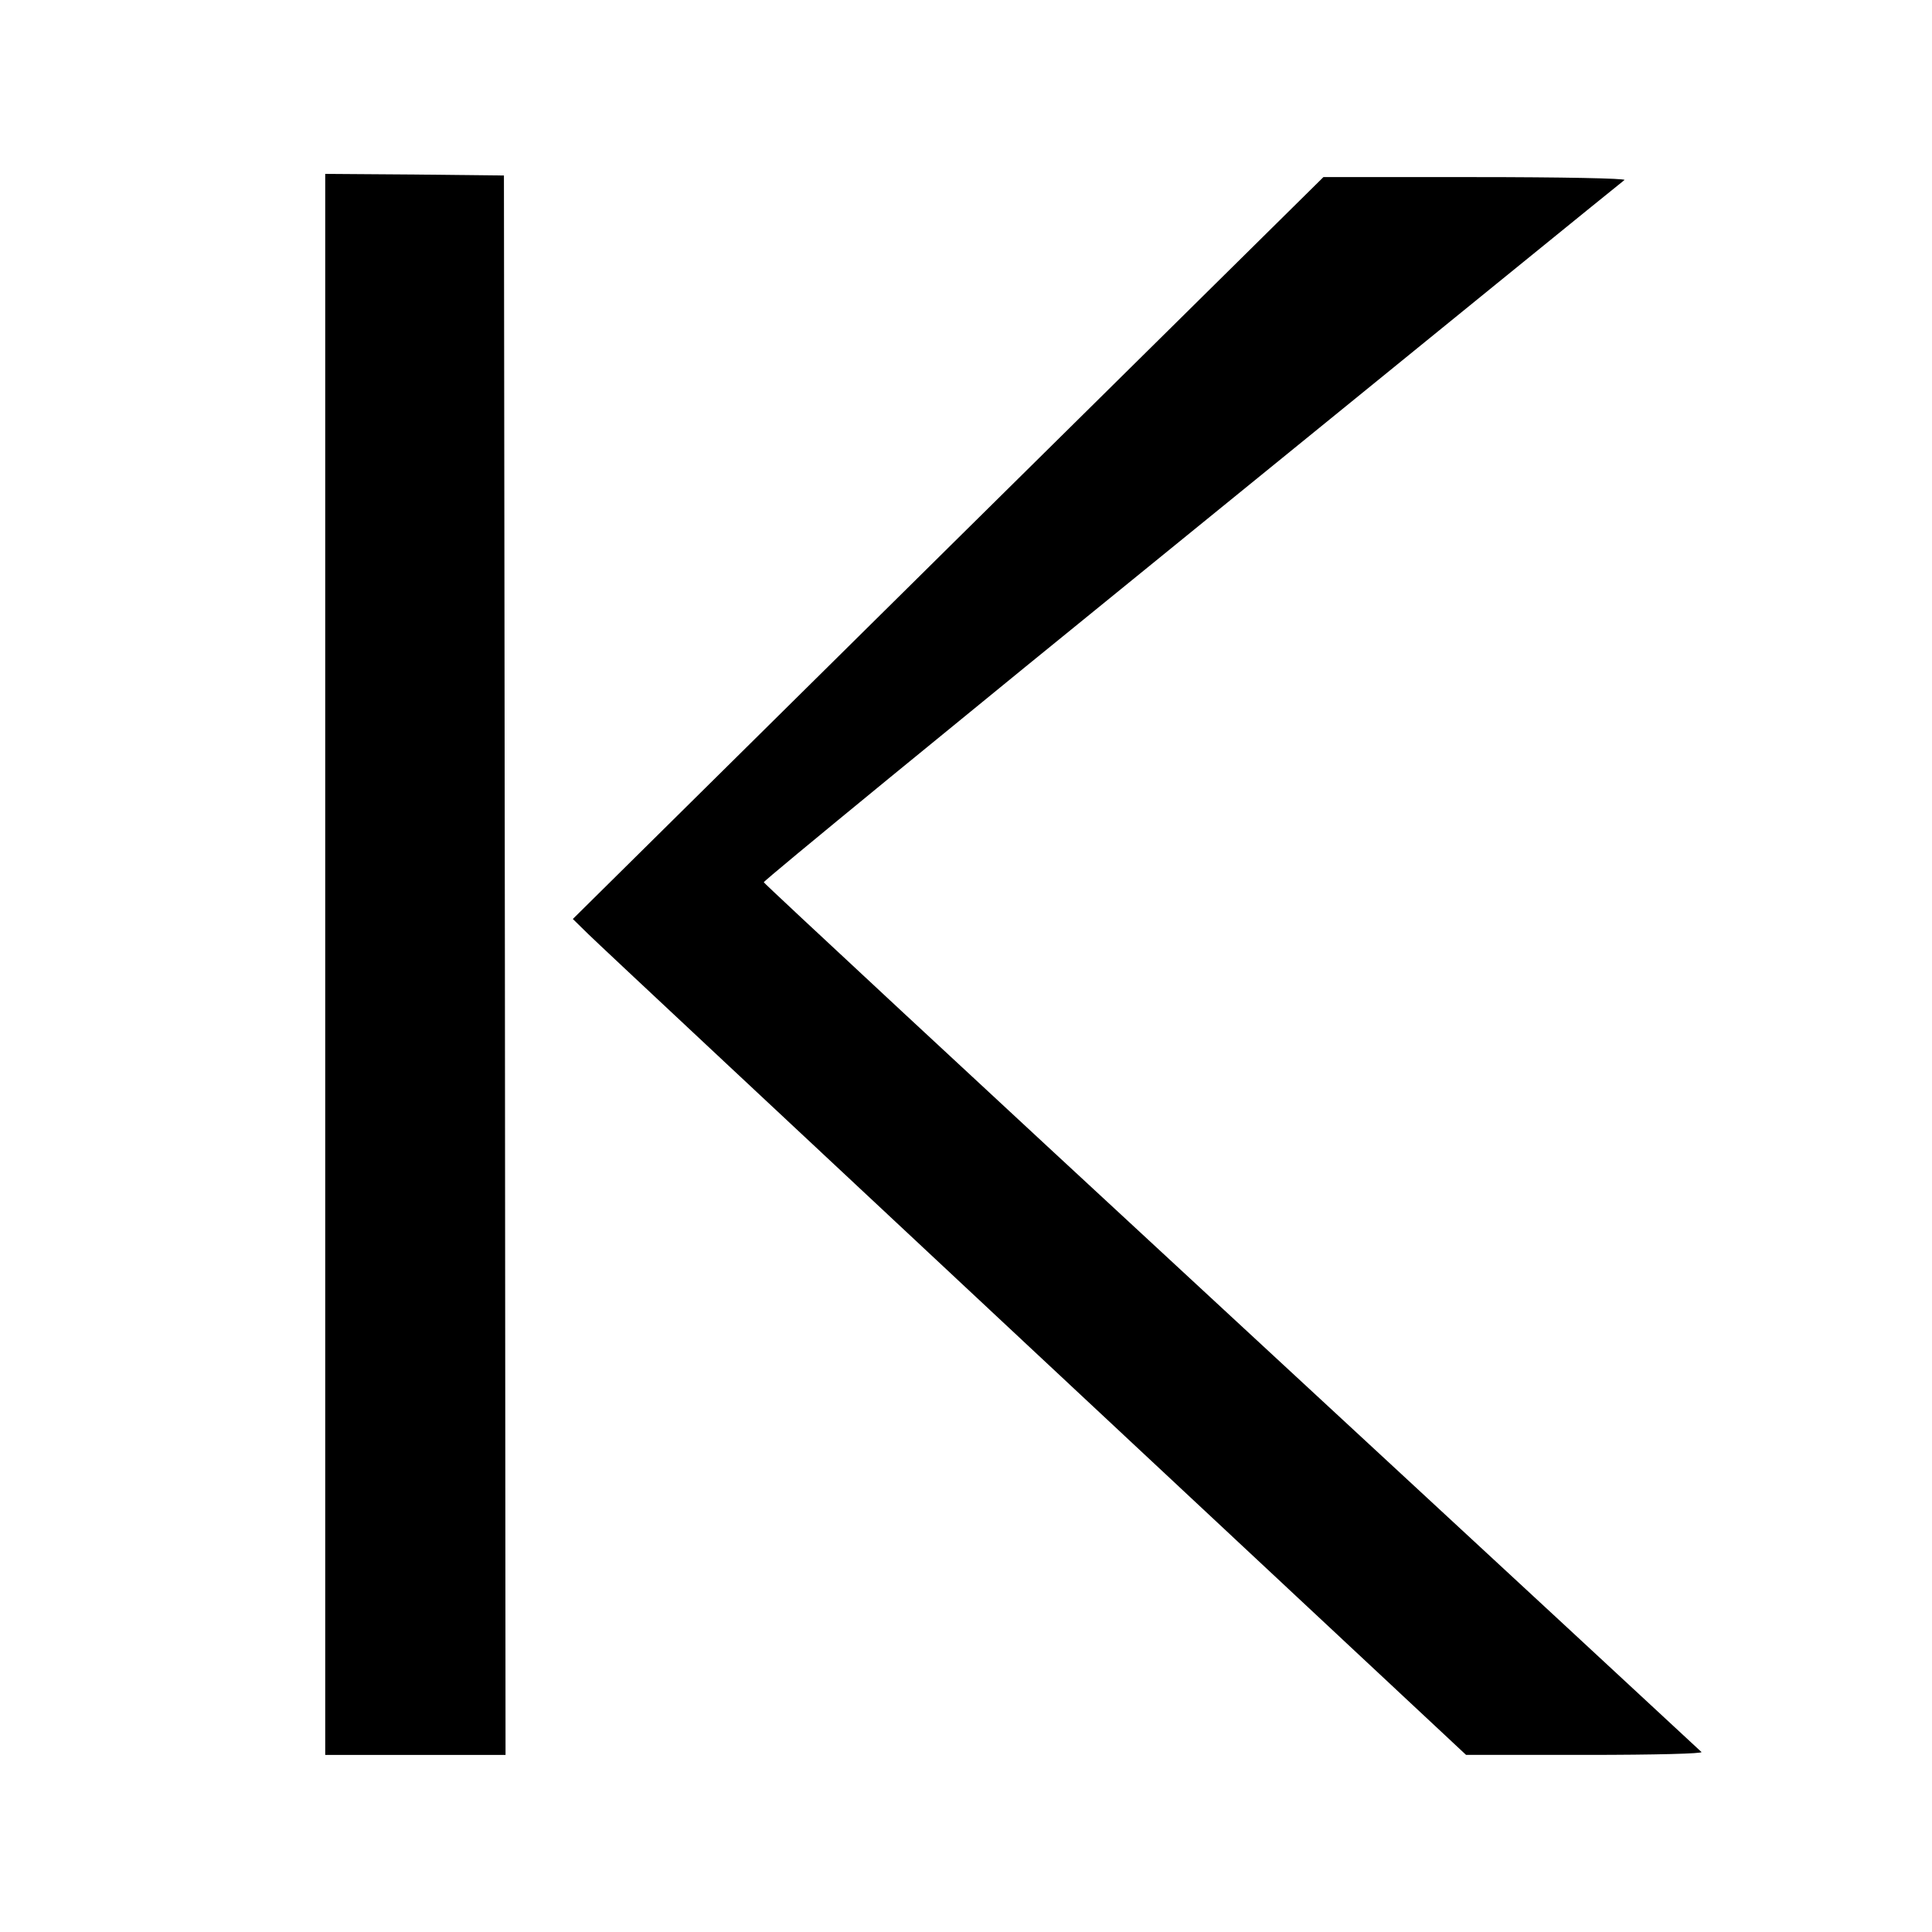 <?xml version="1.0" standalone="no"?>
<!DOCTYPE svg PUBLIC "-//W3C//DTD SVG 20010904//EN"
 "http://www.w3.org/TR/2001/REC-SVG-20010904/DTD/svg10.dtd">
<svg version="1.0" xmlns="http://www.w3.org/2000/svg"
 width="600pt" height="600pt" viewBox="0 0 600 600"
 preserveAspectRatio="xMidYMid meet">
<g transform="translate(0,600) scale(0.1,-0.1)"
fill="#000000" stroke="none">
<path d="M1010 3005 l0 -2455 280 0 280 0 -2 2453 -3 2452 -277 3 -278 2 0
-2455z"/>
<path d="M2944 4298 l-1165 -1152 48 -47 c26 -26 651 -610 1387 -1298 l1339
-1251 371 0 c221 0 366 4 360 9 -5 5 -661 613 -1459 1351 -797 737 -1451 1345
-1453 1350 -2 4 597 495 1330 1090 733 596 1337 1087 1343 1091 5 5 -195 9
-463 9 l-472 0 -1166 -1152z"/>
</g>
</svg>
